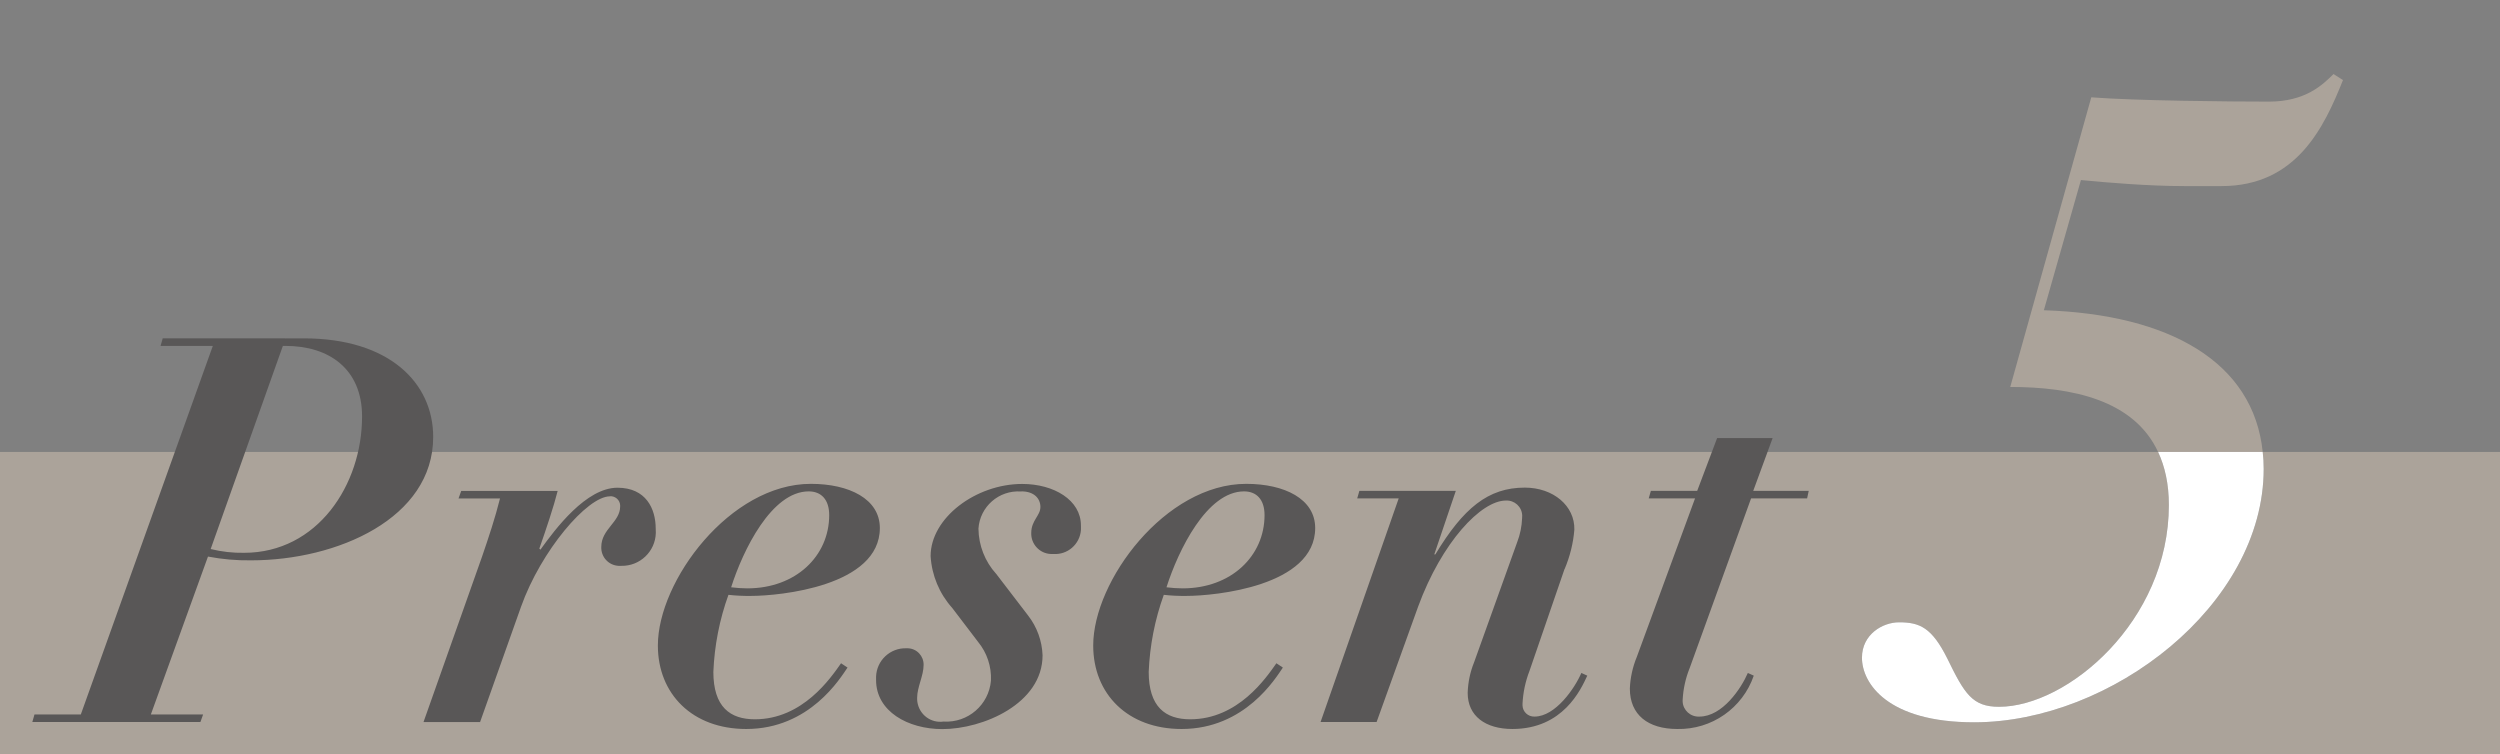 <?xml version="1.0" encoding="UTF-8"?><svg id="_イヤー_1" xmlns="http://www.w3.org/2000/svg" xmlns:xlink="http://www.w3.org/1999/xlink" viewBox="0 0 232 70"><rect x="0" y="0" width="232" height="70" fill="#808080" stroke="none"/><defs><style>.cls-1{fill:#fff;}.cls-2{fill:#d6c6b4;opacity:.5;}.cls-3{fill:#595757;}.cls-4{fill:none;}</style><clipPath id="clippath"><rect class="cls-4" y="0" width="232" height="70"/></clipPath></defs><path class="cls-2" d="M209.98,41.94c.05,.51,.09,1.03,.09,1.57,0,12.64-14.16,23.52-26.88,23.52-8,0-10.4-3.6-10.4-6,0-2.16,1.92-3.28,3.44-3.28,1.92,0,3.04,.48,4.48,3.36,1.6,3.28,2.32,4.48,4.8,4.48,6.32,0,15.76-7.92,15.76-18.72,0-1.97-.37-3.58-1-4.93H-.13v28.06H232v-28.06h-22.02Z"/><g><path class="cls-2" d="M189.67,28.79l3.44-12.08c2.48,.24,6.32,.56,9.6,.56h3.44c6.96,0,9.52-5.44,11.28-9.84l-.88-.56c-1.04,1.04-2.64,2.56-6,2.56-3.6,0-12.4-.08-16.48-.4l-7.52,26.88c5.7,0,11.47,1.19,13.72,6.03h9.71c-.86-8.34-8.63-12.77-20.31-13.15Z"/><path class="cls-1" d="M185.51,65.59c-2.48,0-3.2-1.2-4.8-4.48-1.44-2.88-2.56-3.36-4.48-3.36-1.52,0-3.44,1.12-3.44,3.28,0,2.4,2.4,6,10.4,6,12.72,0,26.88-10.88,26.88-23.52,0-.54-.03-1.06-.09-1.57h-9.71c.63,1.35,1,2.96,1,4.93,0,10.8-9.44,18.72-15.76,18.72Z"/></g><path id="_ス_80" class="cls-3" d="M7.5,66.3H3.2l-.2,.7h15.6l.25-.7h-4.85l5.3-14.65c1.32,.25,2.66,.37,4,.35,8,0,16.9-3.9,16.9-11.45,0-5-4.05-9.15-12-9.15H15.1l-.2,.7h4.85L7.5,66.3ZM26.25,32.1h.25c4.05,0,7.1,2.15,7.1,6.55,0,6.35-4.15,12.65-10.95,12.65-1.04,.02-2.09-.1-3.1-.35l6.7-18.85Zm30.35,13.95c.49-.03,.92,.34,.95,.83,0,.04,0,.08,0,.12,0,1.45-1.75,2.1-1.75,3.75-.04,.93,.67,1.71,1.6,1.76,.09,0,.17,0,.25,0,1.73,.04,3.17-1.33,3.21-3.06,0-.13,0-.26-.01-.39,0-1.85-.9-3.8-3.55-3.8-2.9,0-5.75,3.8-7.15,5.75l-.1-.1c.65-1.85,1.35-3.95,1.7-5.35h-8.95l-.25,.7h3.85c-.45,1.8-1.05,3.6-1.65,5.35l-5.45,15.4h5.25l3.8-10.7c1.85-5.2,6.15-10.25,8.25-10.25Zm21.45,15.5c-.95,1.35-3.55,5.2-8,5.2-2.3,0-3.85-1.15-3.85-4.4,.1-2.44,.57-4.85,1.4-7.15,.7,.08,1.4,.11,2.1,.1,2.65,0,11.95-.9,11.95-6.3,0-2.7-2.85-4.1-6.4-4.1-7.5,0-14.2,9-14.2,15,0,4.5,3.2,7.75,8.2,7.75,5.9,0,8.75-4.75,9.4-5.7l-.6-.4Zm-1.1-13.75c0,3.8-3.1,6.8-7.6,6.8-.5,0-1-.04-1.5-.1,1.1-3.45,3.75-8.9,7.2-8.9,1.15,0,1.9,.75,1.9,2.2Zm17.85-2.2c1.15,0,1.75,.65,1.75,1.45s-.85,1.25-.85,2.4c-.04,1.04,.78,1.92,1.82,1.96,.08,0,.15,0,.23,0,1.32,.09,2.46-.9,2.56-2.22,.01-.14,0-.29,0-.43,0-2.35-2.5-3.85-5.45-3.85-4.3,0-8.5,3.15-8.5,6.7,.11,1.78,.81,3.47,2,4.8l2.4,3.15c.83,1.01,1.26,2.29,1.2,3.6-.19,2.25-2.14,3.94-4.4,3.8-1.18,.17-2.26-.65-2.43-1.83-.02-.12-.02-.25-.02-.37,0-1,.6-2.05,.6-3.05,.02-.83-.63-1.53-1.47-1.55-.04,0-.09,0-.13,0-1.5-.05-2.76,1.13-2.81,2.63,0,.11,0,.22,0,.32,0,2.9,2.95,4.55,6.15,4.55,3.75,0,9.3-2.35,9.3-6.85-.05-1.34-.52-2.64-1.35-3.7l-2.95-3.85c-1.05-1.15-1.63-2.65-1.65-4.2,.13-2.04,1.9-3.59,3.94-3.45h.06Zm23.65,15.95c-.95,1.35-3.55,5.2-8,5.2-2.3,0-3.85-1.15-3.85-4.4,.1-2.44,.57-4.85,1.4-7.15,.7,.08,1.4,.11,2.1,.1,2.65,0,11.95-.9,11.95-6.3,0-2.7-2.85-4.1-6.4-4.1-7.5,0-14.2,9-14.2,15,0,4.5,3.2,7.75,8.2,7.75,5.9,0,8.75-4.75,9.4-5.7l-.6-.4Zm-1.1-13.75c0,3.8-3.1,6.8-7.6,6.8-.5,0-1-.04-1.5-.1,1.1-3.45,3.75-8.9,7.2-8.9,1.15,0,1.9,.75,1.9,2.2Zm27.85,5c.49-1.16,.8-2.39,.9-3.65,.05-2.2-1.95-3.9-4.6-3.9-3.4,0-5.7,1.9-8.3,6.2h-.1l2-5.9h-8.95l-.2,.7h3.85l-7.25,20.75h5.2l3.85-10.7c2.2-6,5.85-9.85,8.15-9.85,.8-.04,1.48,.58,1.51,1.38,0,.09,0,.18-.01,.27-.03,.75-.18,1.5-.45,2.2l-4,11.15c-.37,.91-.57,1.87-.6,2.85,0,2.15,1.65,3.35,4.15,3.35,4.7,0,6.35-3.65,6.95-4.95l-.55-.25c-.6,1.4-2.4,4.05-4.35,4.05-.59,.02-1.09-.44-1.11-1.03,0-.06,0-.11,0-.17,.05-1.04,.27-2.07,.65-3.05l3.25-9.45Zm6.7,8.15c-.39,.94-.61,1.94-.65,2.95,0,2.45,1.7,3.75,4.4,3.75,3.19,.07,6.06-1.93,7.1-4.95l-.55-.25c-.6,1.4-2.35,4.05-4.5,4.05-.81,.04-1.51-.58-1.55-1.39,0-.05,0-.11,0-.16,.05-1.01,.27-2.01,.65-2.95l5.7-15.75h5.2l.15-.7h-5.15l1.8-4.9h-5.15l-1.85,4.9h-4.3l-.2,.7h4.3l-5.4,14.7Z"/></svg>